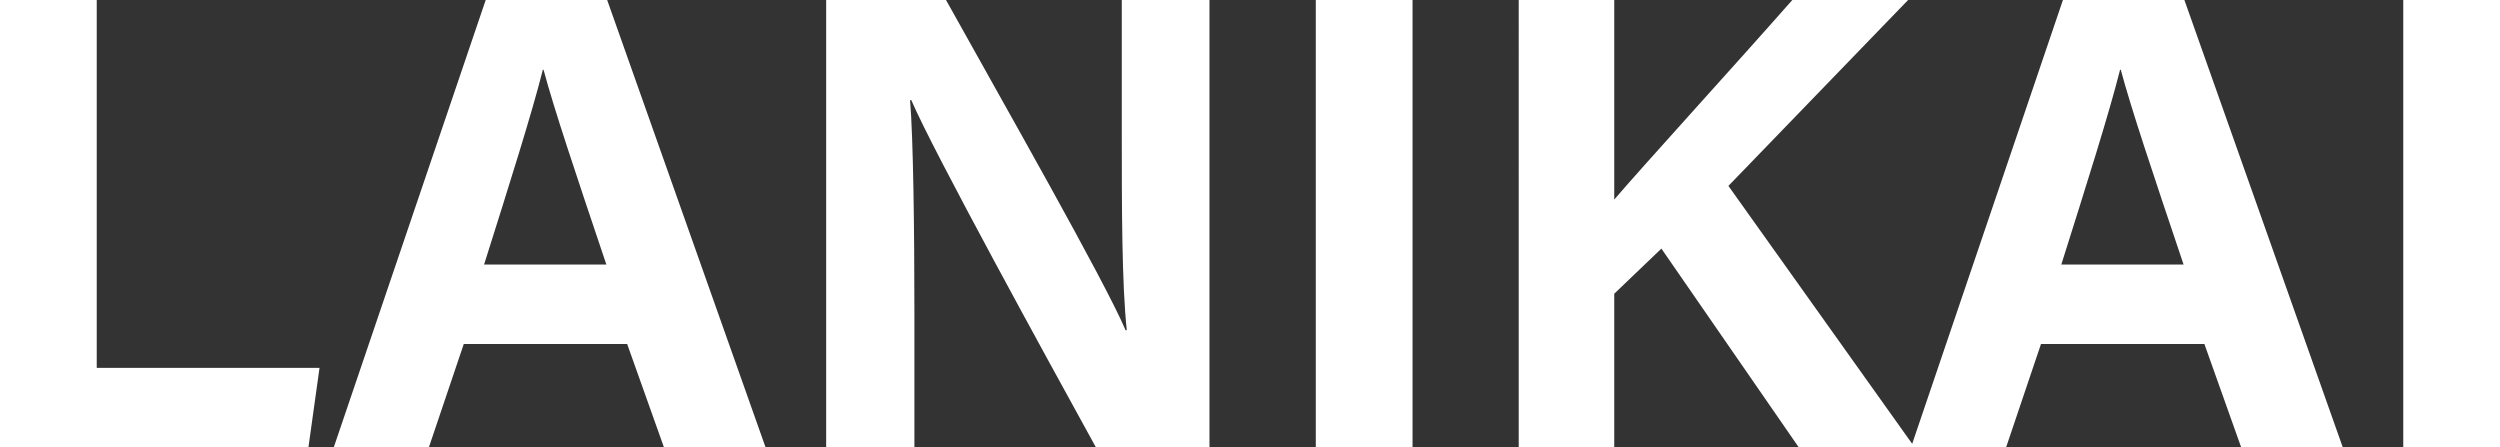 <?xml version="1.0" encoding="UTF-8"?>
<svg id="_レイヤー_2" data-name="レイヤー 2" xmlns="http://www.w3.org/2000/svg" viewBox="0 0 185.04 33.1">
  <rect x="0" y="0" width="185.04" height="33.1" fill="#333333" stroke="none"/>
  <defs>
    <style>
      .cls-1 {
        fill: #fff;
        stroke-width: 0px;
      }
    </style>
  </defs>
  <g id="_レイヤー_1-2" data-name="レイヤー 1">
    <g>
      <path class="cls-1" d="m0,0h7.16v27.23h16.49l-.82,5.87H0V0Z"/>
      <path class="cls-1" d="m34.33,25.45l-2.58,7.64h-7.04L35.95,0h8.99l11.72,33.1h-7.52l-2.72-7.64h-12.09Zm10.55-5.87c-2.35-6.98-3.85-11.45-4.65-14.42h-.05c-.82,3.26-2.47,8.46-4.35,14.42h9.05Z"/>
      <path class="cls-1" d="m61.15,33.1V0h8.87c4.13,7.43,11.77,20.83,13.29,24.44h.09c-.37-3.45-.37-9.2-.37-14.63V0h6.49v33.1h-8.41c-3.56-6.47-12.02-21.86-13.66-25.69h-.09c.24,2.89.32,9.69.32,15.62v10.06h-6.53Z"/>
      <path class="cls-1" d="m104.55,0v33.1h-7.16V0h7.16Z"/>
      <path class="cls-1" d="m112.41,0h7.07v14.77c2.18-2.55,8.99-10.01,13.18-14.77h8.57l-13.3,13.76,13.78,19.34h-8.58l-10.16-14.7-3.49,3.34v11.36h-7.07V0Z"/>
      <path class="cls-1" d="m151.07,25.45l-2.58,7.64h-7.04L152.69,0h8.99l11.72,33.1h-7.52l-2.72-7.64h-12.09Zm10.55-5.87c-2.35-6.98-3.85-11.45-4.65-14.42h-.05c-.82,3.26-2.47,8.46-4.35,14.42h9.05Z"/>
      <path class="cls-1" d="m185.04,0v33.1h-7.16V0h7.16Z"/>
    </g>
  </g>
</svg>